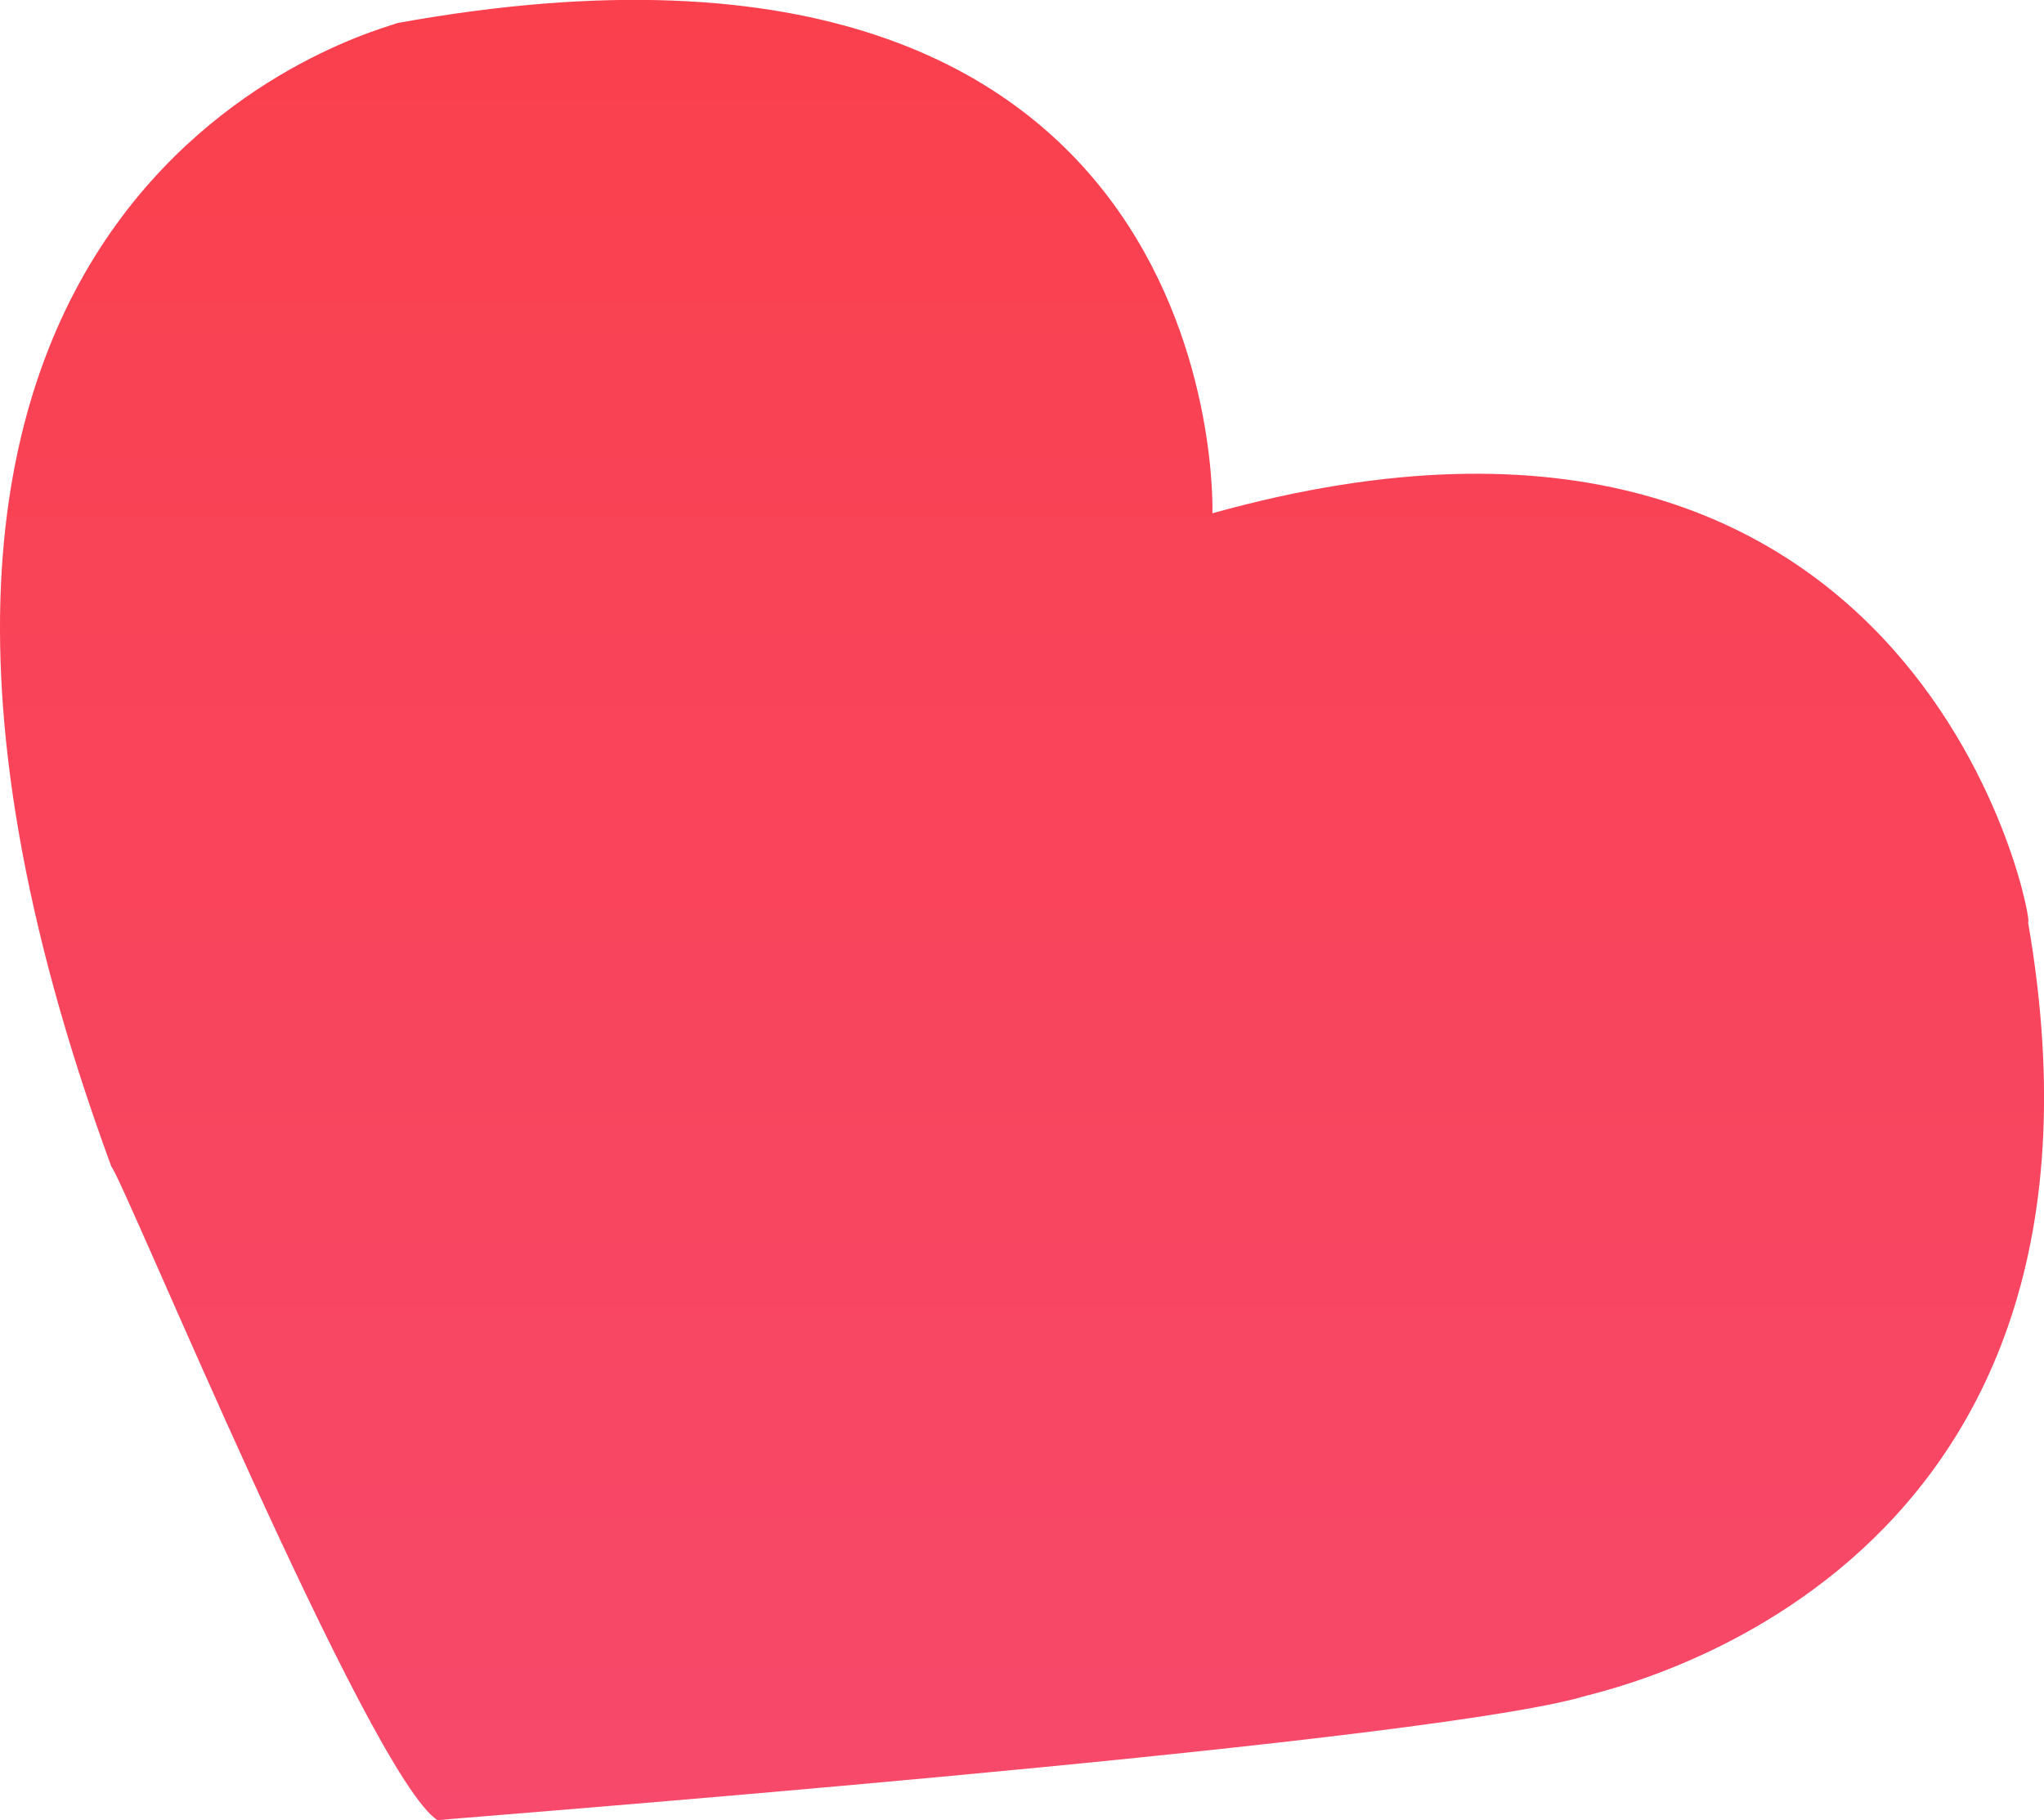 <?xml version="1.0" encoding="UTF-8"?> <svg xmlns="http://www.w3.org/2000/svg" xmlns:xlink="http://www.w3.org/1999/xlink" width="346.781" height="308.812" viewBox="0 0 346.781 308.812"> <defs> <style> .cls-1 { fill-rule: evenodd; fill: url(#linear-gradient); } </style> <linearGradient id="linear-gradient" x1="259.515" y1="589" x2="259.515" y2="280.188" gradientUnits="userSpaceOnUse"> <stop offset="0" stop-color="#f7496b"></stop> <stop offset="1" stop-color="#fa404d"></stop> </linearGradient> </defs> <path id="Фигура_319_1" data-name="Фигура 319 1" class="cls-1" d="M291.822,367.265s3.7-108.927-138.368-83.151c-0.3.648-110.357,25.546-48.428,194.018C106.733,479.5,148.772,581.651,160.373,589c0.308-.189,162.546-12.489,193.714-20.788,1.058-.76,95.944-17.552,76.1-131.655C431.676,439.3,413.519,333.342,291.822,367.265Z" transform="translate(-86.125 -280.188)"></path> </svg> 